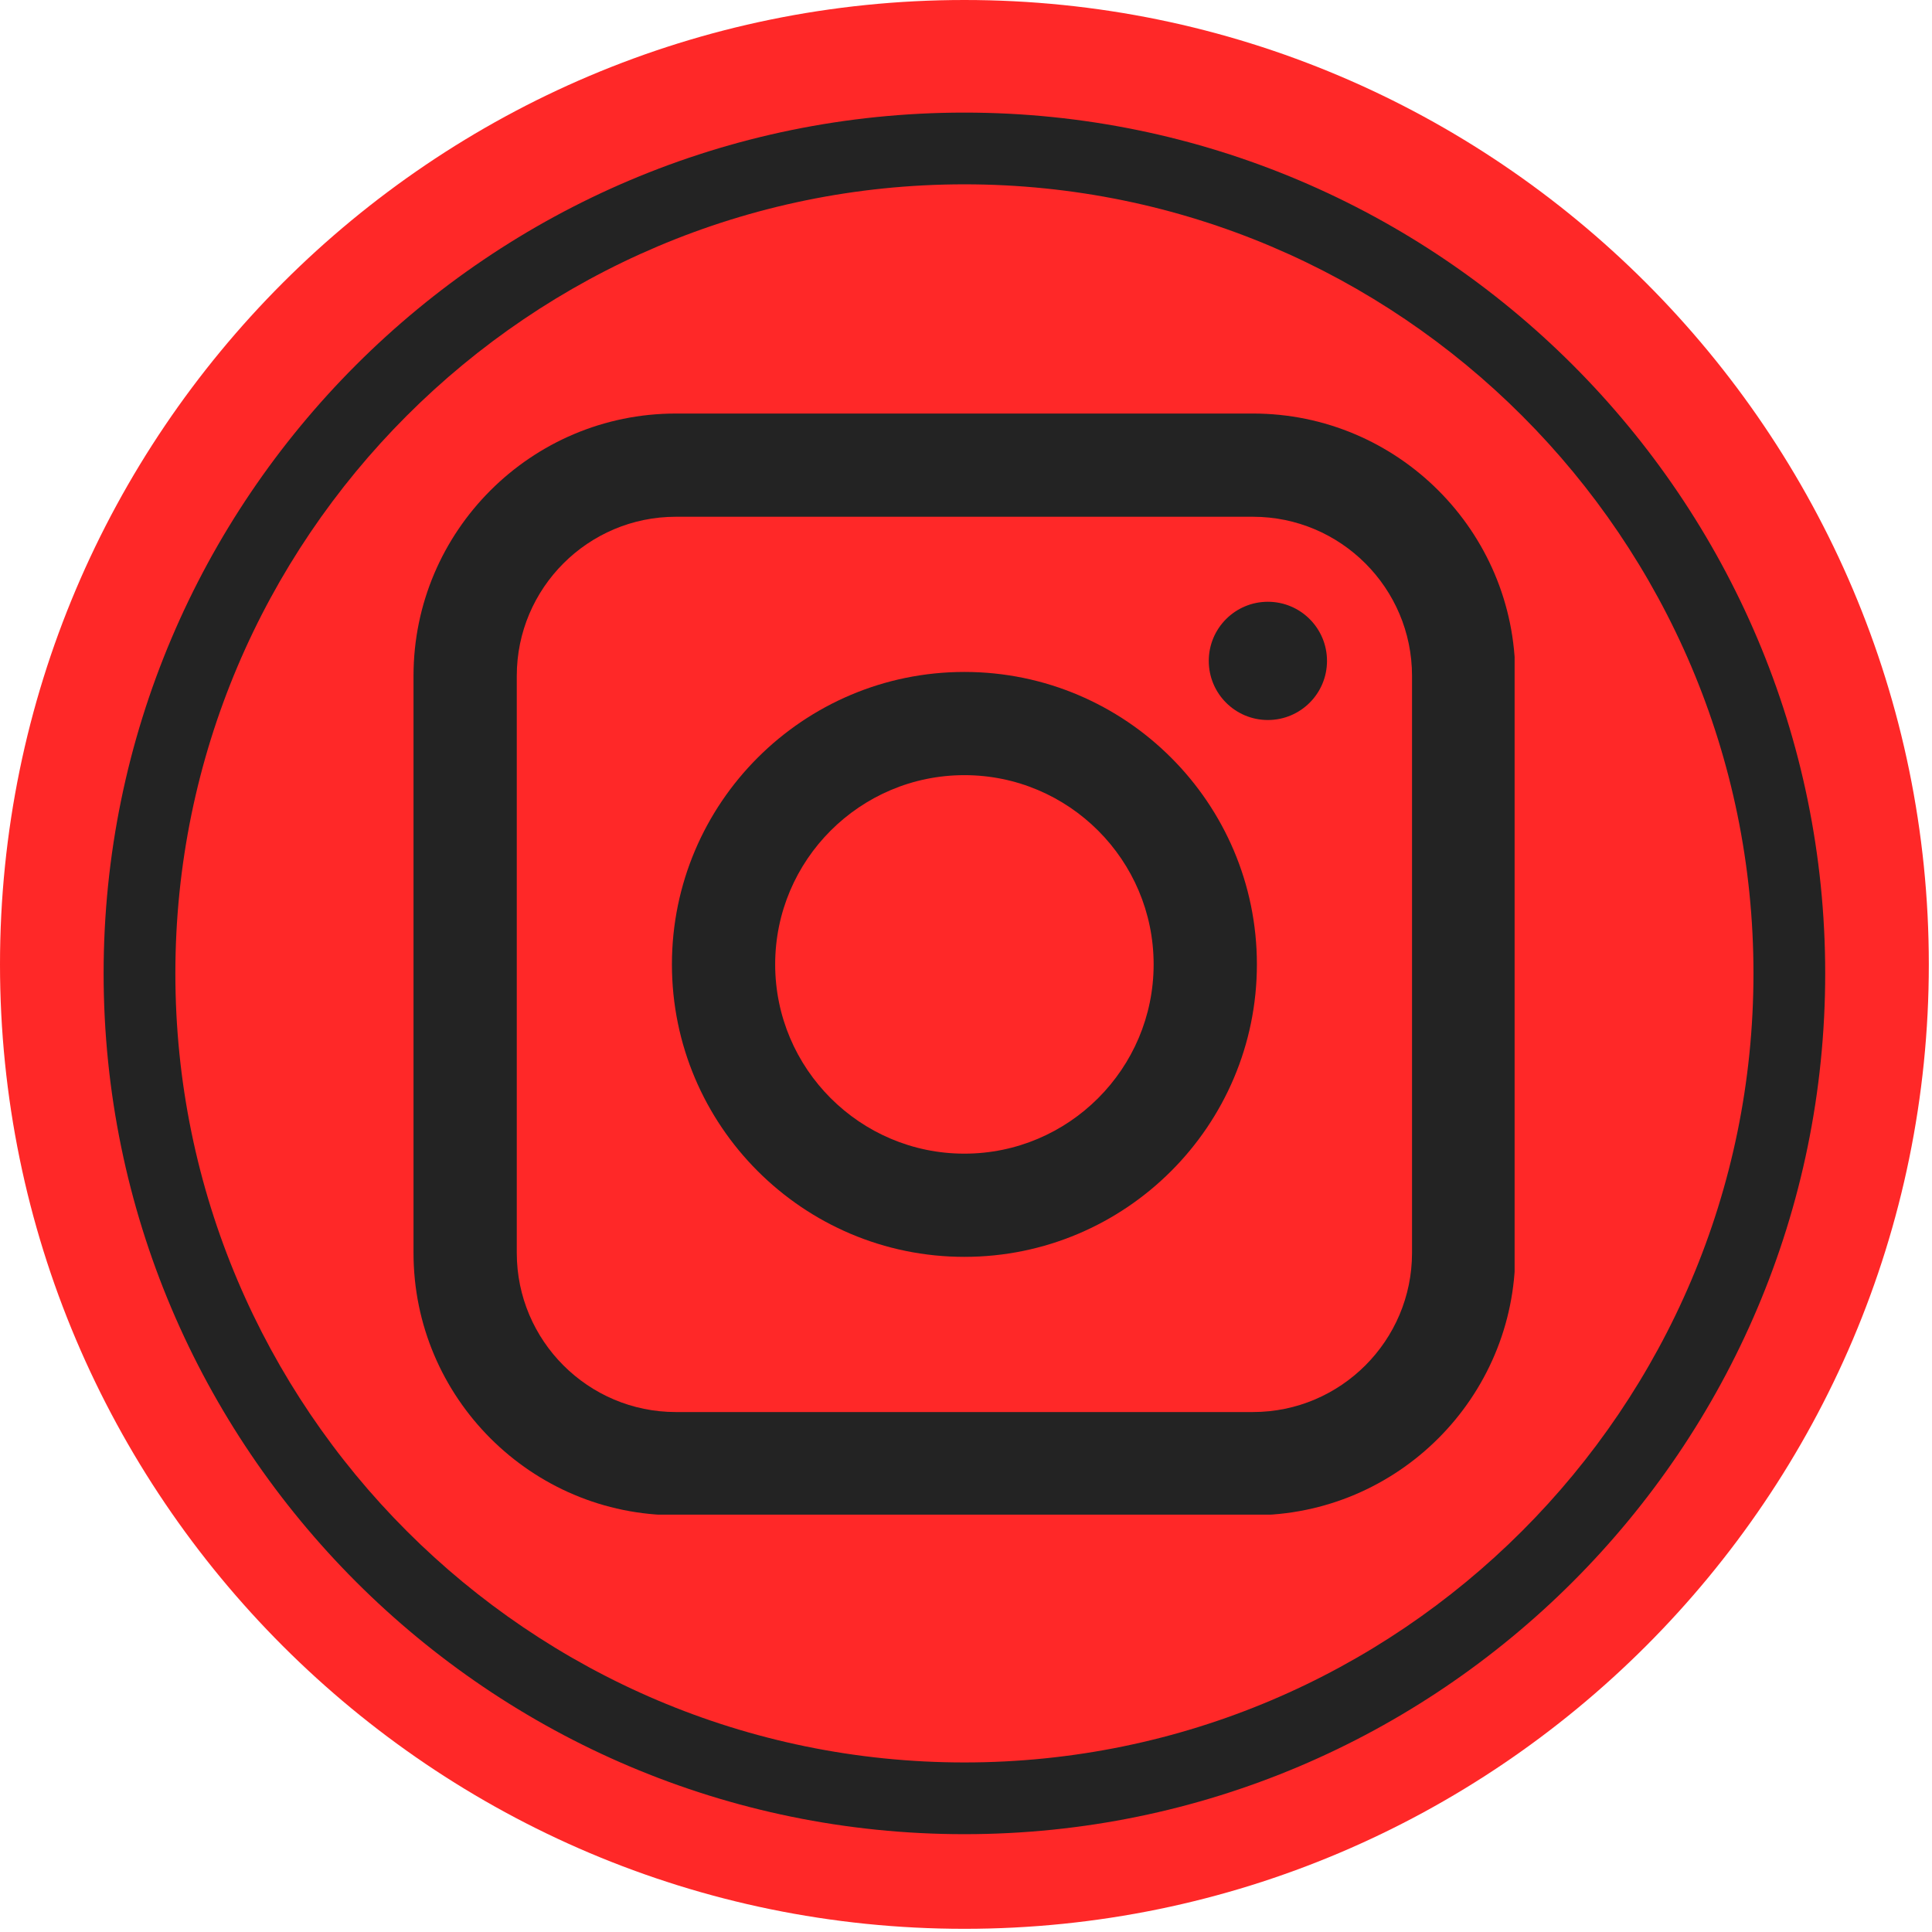 <?xml version="1.0" encoding="UTF-8"?> <svg xmlns="http://www.w3.org/2000/svg" xmlns:xlink="http://www.w3.org/1999/xlink" width="538" zoomAndPan="magnify" viewBox="0 0 403.5 403.5" height="538" preserveAspectRatio="xMidYMid meet" version="1.2"><defs><clipPath id="5d7d24dc7e"><path d="M 21.641 23 L 381.195 23 L 381.195 384 L 21.641 384 Z M 21.641 23 "></path></clipPath><clipPath id="f25c222af0"><path d="M 47.367 47.367 L 355.473 47.367 L 355.473 355.473 L 47.367 355.473 Z M 47.367 47.367 "></path></clipPath><clipPath id="9f3628b440"><path d="M 201.422 47.367 C 116.34 47.367 47.367 116.34 47.367 201.422 C 47.367 286.5 116.34 355.473 201.422 355.473 C 286.5 355.473 355.473 286.5 355.473 201.422 C 355.473 116.34 286.5 47.367 201.422 47.367 Z M 201.422 47.367 "></path></clipPath><clipPath id="7a1840518c"><path d="M 0.367 0.367 L 308.473 0.367 L 308.473 308.473 L 0.367 308.473 Z M 0.367 0.367 "></path></clipPath><clipPath id="f47cf47d92"><path d="M 154.422 0.367 C 69.34 0.367 0.367 69.34 0.367 154.422 C 0.367 239.5 69.34 308.473 154.422 308.473 C 239.5 308.473 308.473 239.5 308.473 154.422 C 308.473 69.34 239.5 0.367 154.422 0.367 Z M 154.422 0.367 "></path></clipPath><clipPath id="8ae367b97f"><rect x="0" width="309" y="0" height="309"></rect></clipPath><clipPath id="b459e37364"><path d="M 86.363 86.363 L 316.328 86.363 L 316.328 316.328 L 86.363 316.328 Z M 86.363 86.363 "></path></clipPath></defs><g id="8c49749edf"><path style=" stroke:none;fill-rule:nonzero;fill:#ff2828;fill-opacity:1;" d="M 201.418 0 C 90.371 0 0 90.371 0 201.418 C 0 312.465 90.371 402.836 201.418 402.836 C 312.469 402.836 402.836 312.465 402.836 201.418 C 402.836 90.371 312.469 0 201.418 0 Z M 307.633 112.793 L 219.008 320.254 C 216.859 325.223 212.027 328.312 206.656 328.312 L 205.984 328.312 C 200.477 328.043 195.512 324.418 193.898 319.047 L 167.445 235.391 L 83.789 208.938 C 78.418 207.328 74.793 202.359 74.523 196.852 C 74.258 191.215 77.48 185.977 82.582 183.828 L 290.043 95.203 C 295.012 93.055 300.918 94.262 304.812 98.023 C 308.574 101.918 309.781 107.824 307.633 112.793 Z M 307.633 112.793 "></path><path style=" stroke:none;fill-rule:nonzero;fill:#ff2828;fill-opacity:1;" d="M 174.43 209.477 L 193.629 190.141 C 199 184.902 207.461 184.902 212.699 190.141 C 217.934 195.375 217.934 203.836 212.699 209.207 L 193.363 228.41 L 208.535 276.344 L 269.766 133.07 L 126.492 194.301 Z M 174.43 209.477 "></path><g clip-rule="nonzero" clip-path="url(#5d7d24dc7e)"><path style=" stroke:none;fill-rule:nonzero;fill:#232323;fill-opacity:1;" d="M 201.418 383.07 C 102.289 383.07 21.641 302.426 21.641 203.293 C 21.641 104.16 102.289 23.516 201.418 23.516 C 300.551 23.516 381.195 104.16 381.195 203.293 C 381.195 302.426 300.551 383.07 201.418 383.07 Z M 201.418 38.496 C 110.559 38.496 36.625 112.445 36.625 203.293 C 36.625 294.141 110.559 368.09 201.418 368.09 C 292.266 368.09 366.215 294.141 366.215 203.293 C 366.215 112.445 292.266 38.496 201.418 38.496 Z M 201.418 38.496 "></path></g><g clip-rule="nonzero" clip-path="url(#f25c222af0)"><g clip-rule="nonzero" clip-path="url(#9f3628b440)"><g transform="matrix(1,0,0,1,47,47)"><g clip-path="url(#8ae367b97f)"><g clip-rule="nonzero" clip-path="url(#7a1840518c)"><g clip-rule="nonzero" clip-path="url(#f47cf47d92)"><path style=" stroke:none;fill-rule:nonzero;fill:#ff2828;fill-opacity:1;" d="M 0.367 0.367 L 308.473 0.367 L 308.473 308.473 L 0.367 308.473 Z M 0.367 0.367 "></path></g></g></g></g></g></g><path style=" stroke:none;fill-rule:nonzero;fill:#232323;fill-opacity:1;" d="M 201.418 140.336 C 167.734 140.336 140.332 167.727 140.332 201.41 C 140.332 235.094 167.734 262.496 201.418 262.496 C 235.102 262.496 262.504 235.094 262.504 201.41 C 262.504 167.727 235.102 140.336 201.418 140.336 Z M 201.418 240.941 C 179.625 240.941 161.895 223.207 161.895 201.41 C 161.895 179.617 179.625 161.891 201.418 161.891 C 223.211 161.891 240.938 179.617 240.938 201.41 C 240.938 223.207 223.211 240.941 201.418 240.941 Z M 201.418 240.941 "></path><path style=" stroke:none;fill-rule:nonzero;fill:#232323;fill-opacity:1;" d="M 264.797 125.68 C 257.98 125.68 252.453 131.211 252.453 138.027 C 252.453 144.852 257.98 150.375 264.797 150.375 C 271.617 150.375 277.145 144.852 277.145 138.027 C 277.145 131.211 271.617 125.68 264.797 125.68 Z M 264.797 125.68 "></path><g clip-rule="nonzero" clip-path="url(#b459e37364)"><path style=" stroke:none;fill-rule:nonzero;fill:#232323;fill-opacity:1;" d="M 261.68 86.367 L 141.152 86.367 C 110.941 86.367 86.363 110.938 86.363 141.148 L 86.363 261.676 C 86.363 291.883 110.941 316.461 141.152 316.461 L 261.68 316.461 C 291.887 316.461 316.469 291.883 316.469 261.676 L 316.469 141.148 C 316.469 110.938 291.887 86.367 261.68 86.367 Z M 294.902 261.676 C 294.902 279.996 279.996 294.906 261.68 294.906 L 141.152 294.906 C 122.832 294.906 107.93 279.996 107.93 261.676 L 107.93 141.148 C 107.93 122.828 122.832 107.926 141.152 107.926 L 261.68 107.926 C 279.996 107.926 294.902 122.828 294.902 141.148 Z M 294.902 261.676 "></path></g></g></svg> 